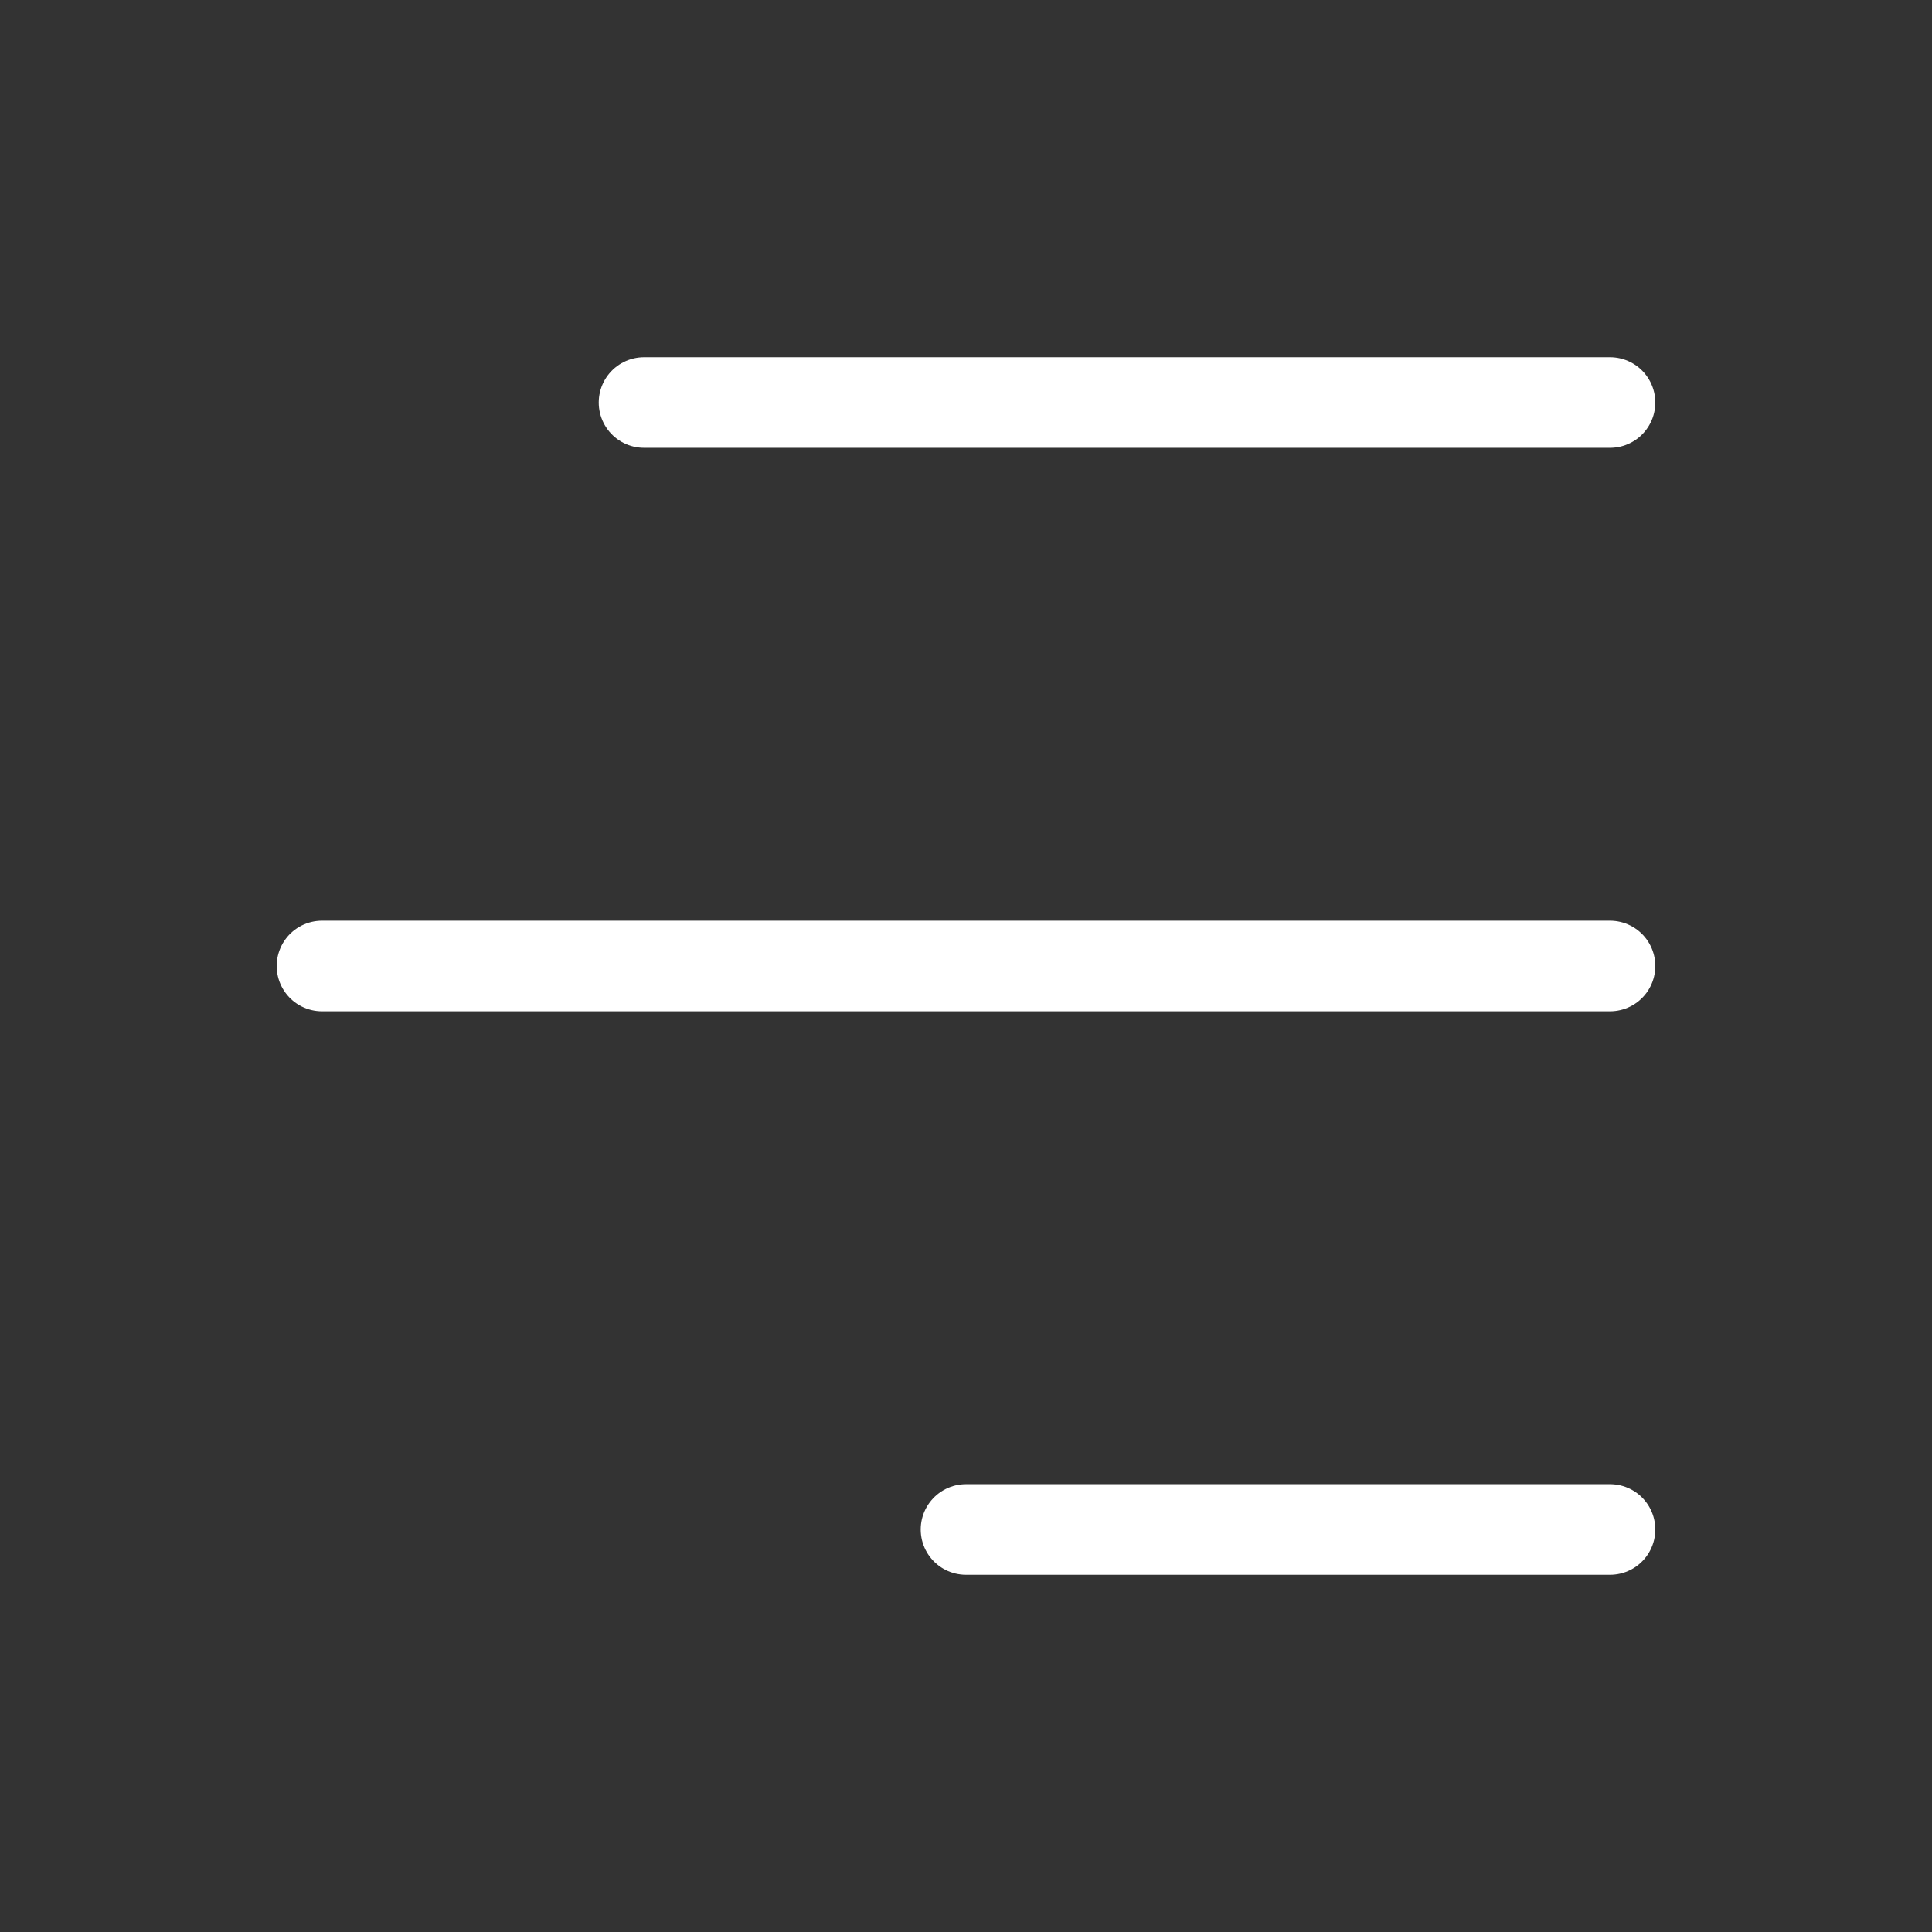 <svg width="32" height="32" viewBox="0 0 32 32" fill="none" xmlns="http://www.w3.org/2000/svg">
<rect x="0" y="0" width="32" height="32" fill="#333333" stroke="none"/>
<path d="M26.667 6.667H10.667M26.667 16H5.333M26.667 25.333H16" stroke="white" stroke-width="1.5" stroke-linecap="round" stroke-linejoin="round"/>
</svg>
